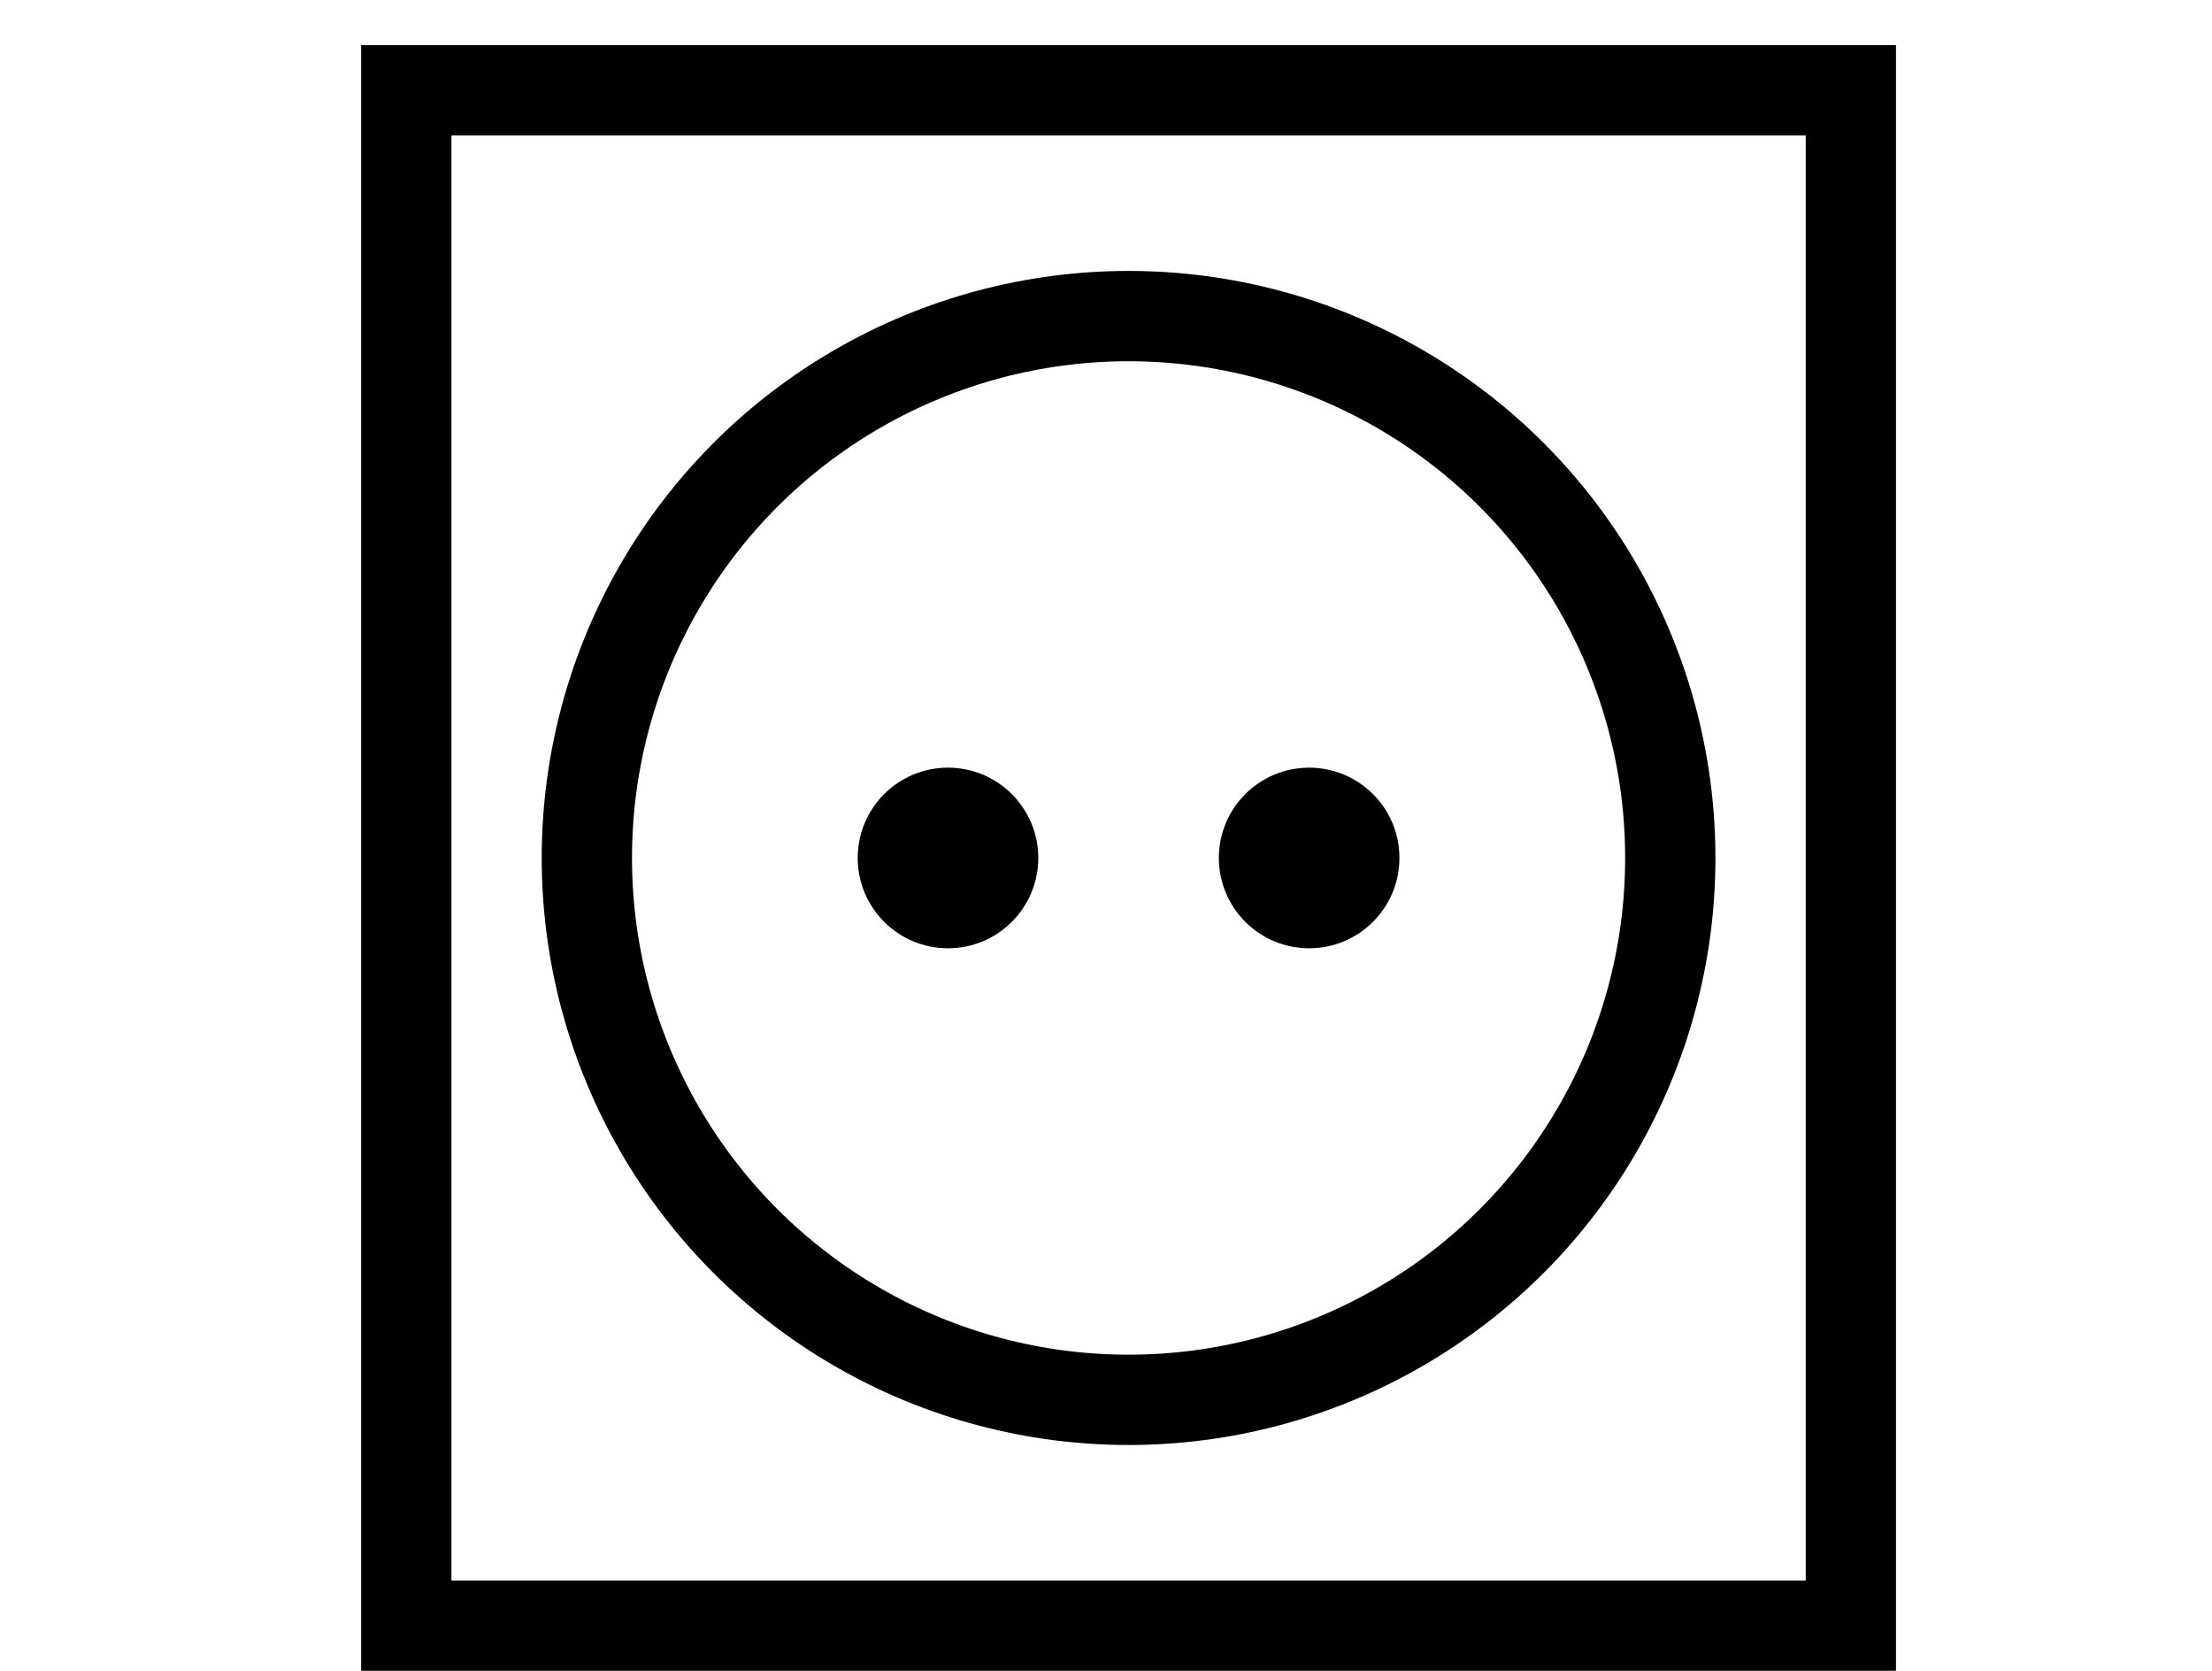 <svg width="49" height="37" viewBox="0 0 49 37" fill="none" xmlns="http://www.w3.org/2000/svg">
<rect x="9" y="2" width="32" height="34" stroke="black" stroke-width="2"/>
<circle cx="25" cy="19" r="12" stroke="black" stroke-width="2"/>
<circle cx="21" cy="19" r="2" fill="black"/>
<circle cx="29" cy="19" r="2" fill="black"/>
</svg>
